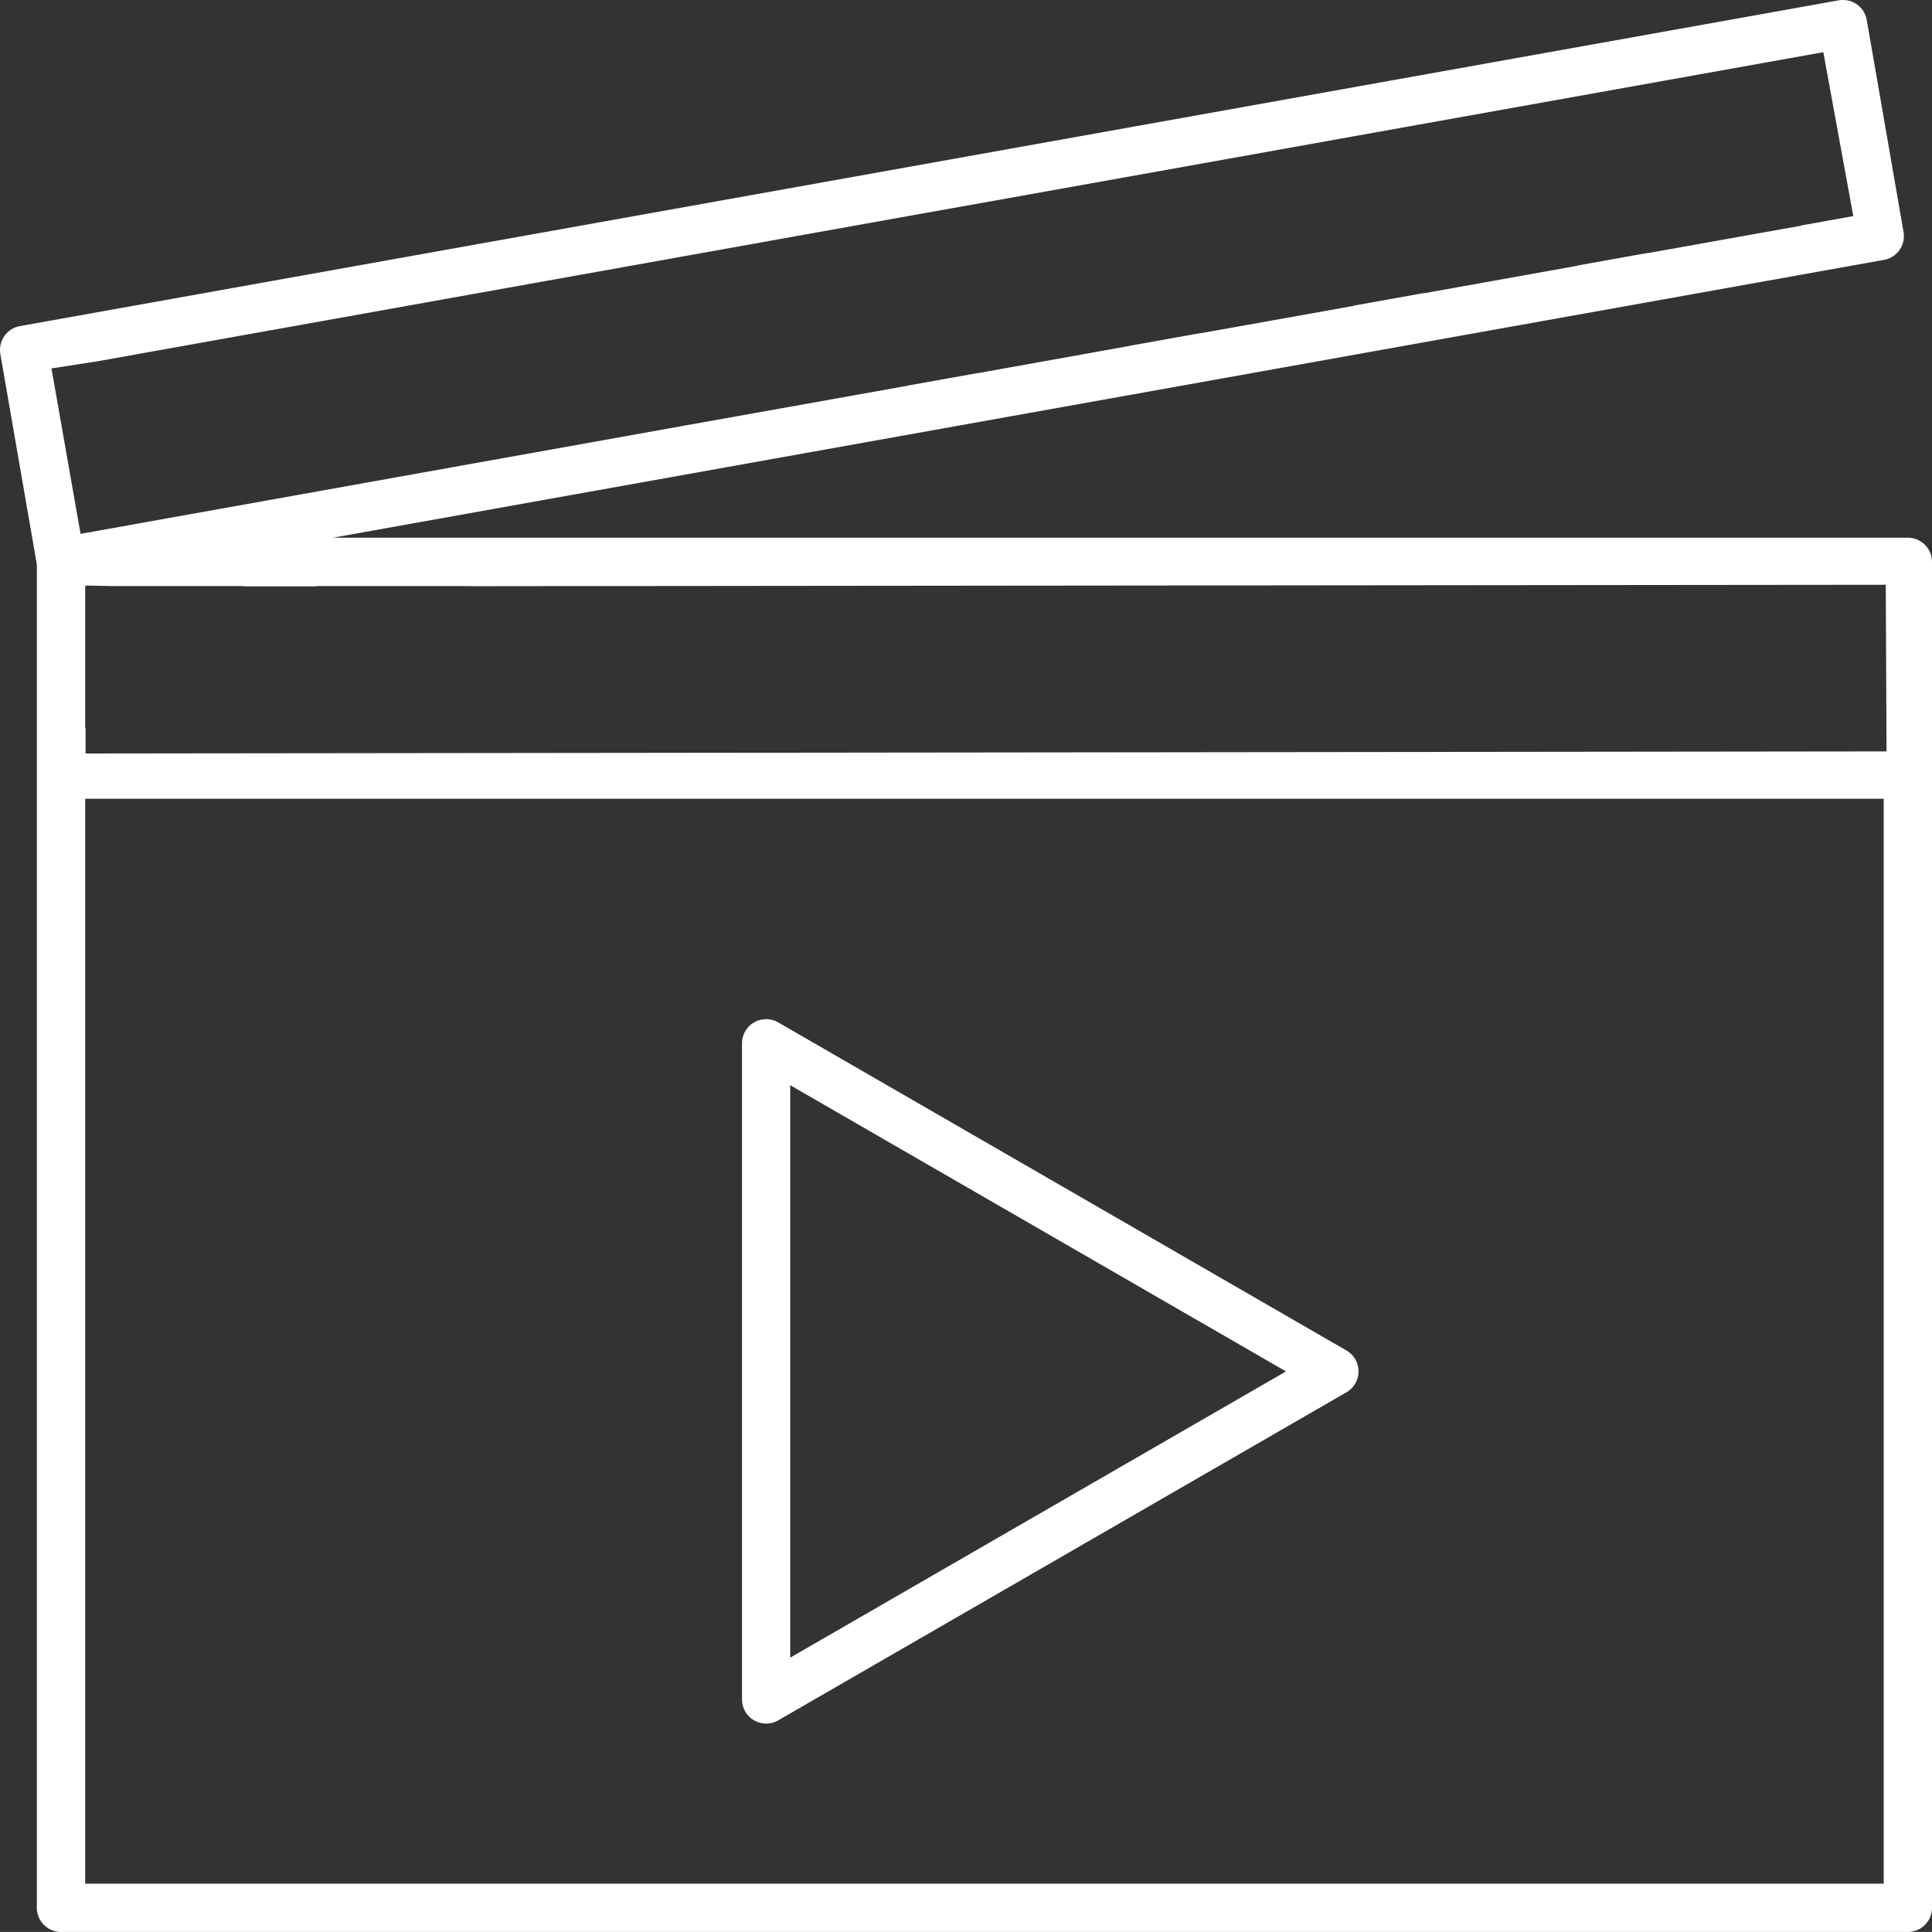 <svg xmlns="http://www.w3.org/2000/svg" viewBox="0 0 448 447.99" fill="#fff" xmlns:v="https://vecta.io/nano"><rect x="0" y="0" width="448" height="447.99" fill="#333333" stroke="none"/><path d="M442.4 124.69H77.16l359.71-64.43c3.03-.54 5.06-3.43 4.53-6.47l-8.53-49.16A5.54 5.54 0 0 0 430.56 1c-1.22-.85-2.72-1.17-4.2-.92L4.61 75.62c-3.03.55-5.05 3.44-4.53 6.47l8.46 48.78v311.52a5.62 5.62 0 0 0 5.61 5.6H442.4a5.6 5.6 0 0 0 5.6-5.6v-312.1c0-3.09-2.51-5.6-5.6-5.6zM11.93 85.43l10.71-1.66 35.47-6.35 16.37-2.93 35.47-6.36 16.36-2.93 35.47-6.35 16.36-2.93 2.82-.51 32.65-5.85h.01l16.36-2.92 35.47-6.35 16.36-2.93 32.4-5.81 3.06-.55 16.37-2.93 35.47-6.35 16.35-2.93 37.34-6.69 6.95 38.01-12.14 2.18.07.04-35.47 6.35-.06-.04-16.36 2.93.06.04-35.47 6.36-.06-.04-16.36 2.93.06.04-35.47 6.35-.05-.03-16.35 2.93.03.02-35.46 6.36-.04-.02-16.36 2.93.03.02-35.47 6.35h-.02l-16.36 2.92h.02l-35.46 6.36h-.01l-16.38 2.93h.02l-35.47 6.36h-.01l-16.36 2.93-36.17 6.48-6.75-38.36zM436.8 436.79H19.75V185.22H436.8v251.57zM19.84 174.72v-5.9l-.09.09V135.9h.17v-.13l5.87.13h30.8l-.09.08h16.79s.03-.06.06-.08h35.88l-.03.03 16.77-.02h.01l13.84-.01 297.46-.3.18 38.64-417.62.48zm292.37 138.43h0l-131.75-76.07a5.6 5.6 0 0 0-5.6 0 5.61 5.61 0 0 0-2.8 4.85v152.14c0 2 1.06 3.85 2.8 4.85a5.6 5.6 0 0 0 5.6 0l131.76-76.07c1.73-1 2.8-2.85 2.8-4.85s-1.07-3.84-2.8-4.85zm-128.97 71.23V251.64l114.96 66.37-114.96 66.37z"/></svg>